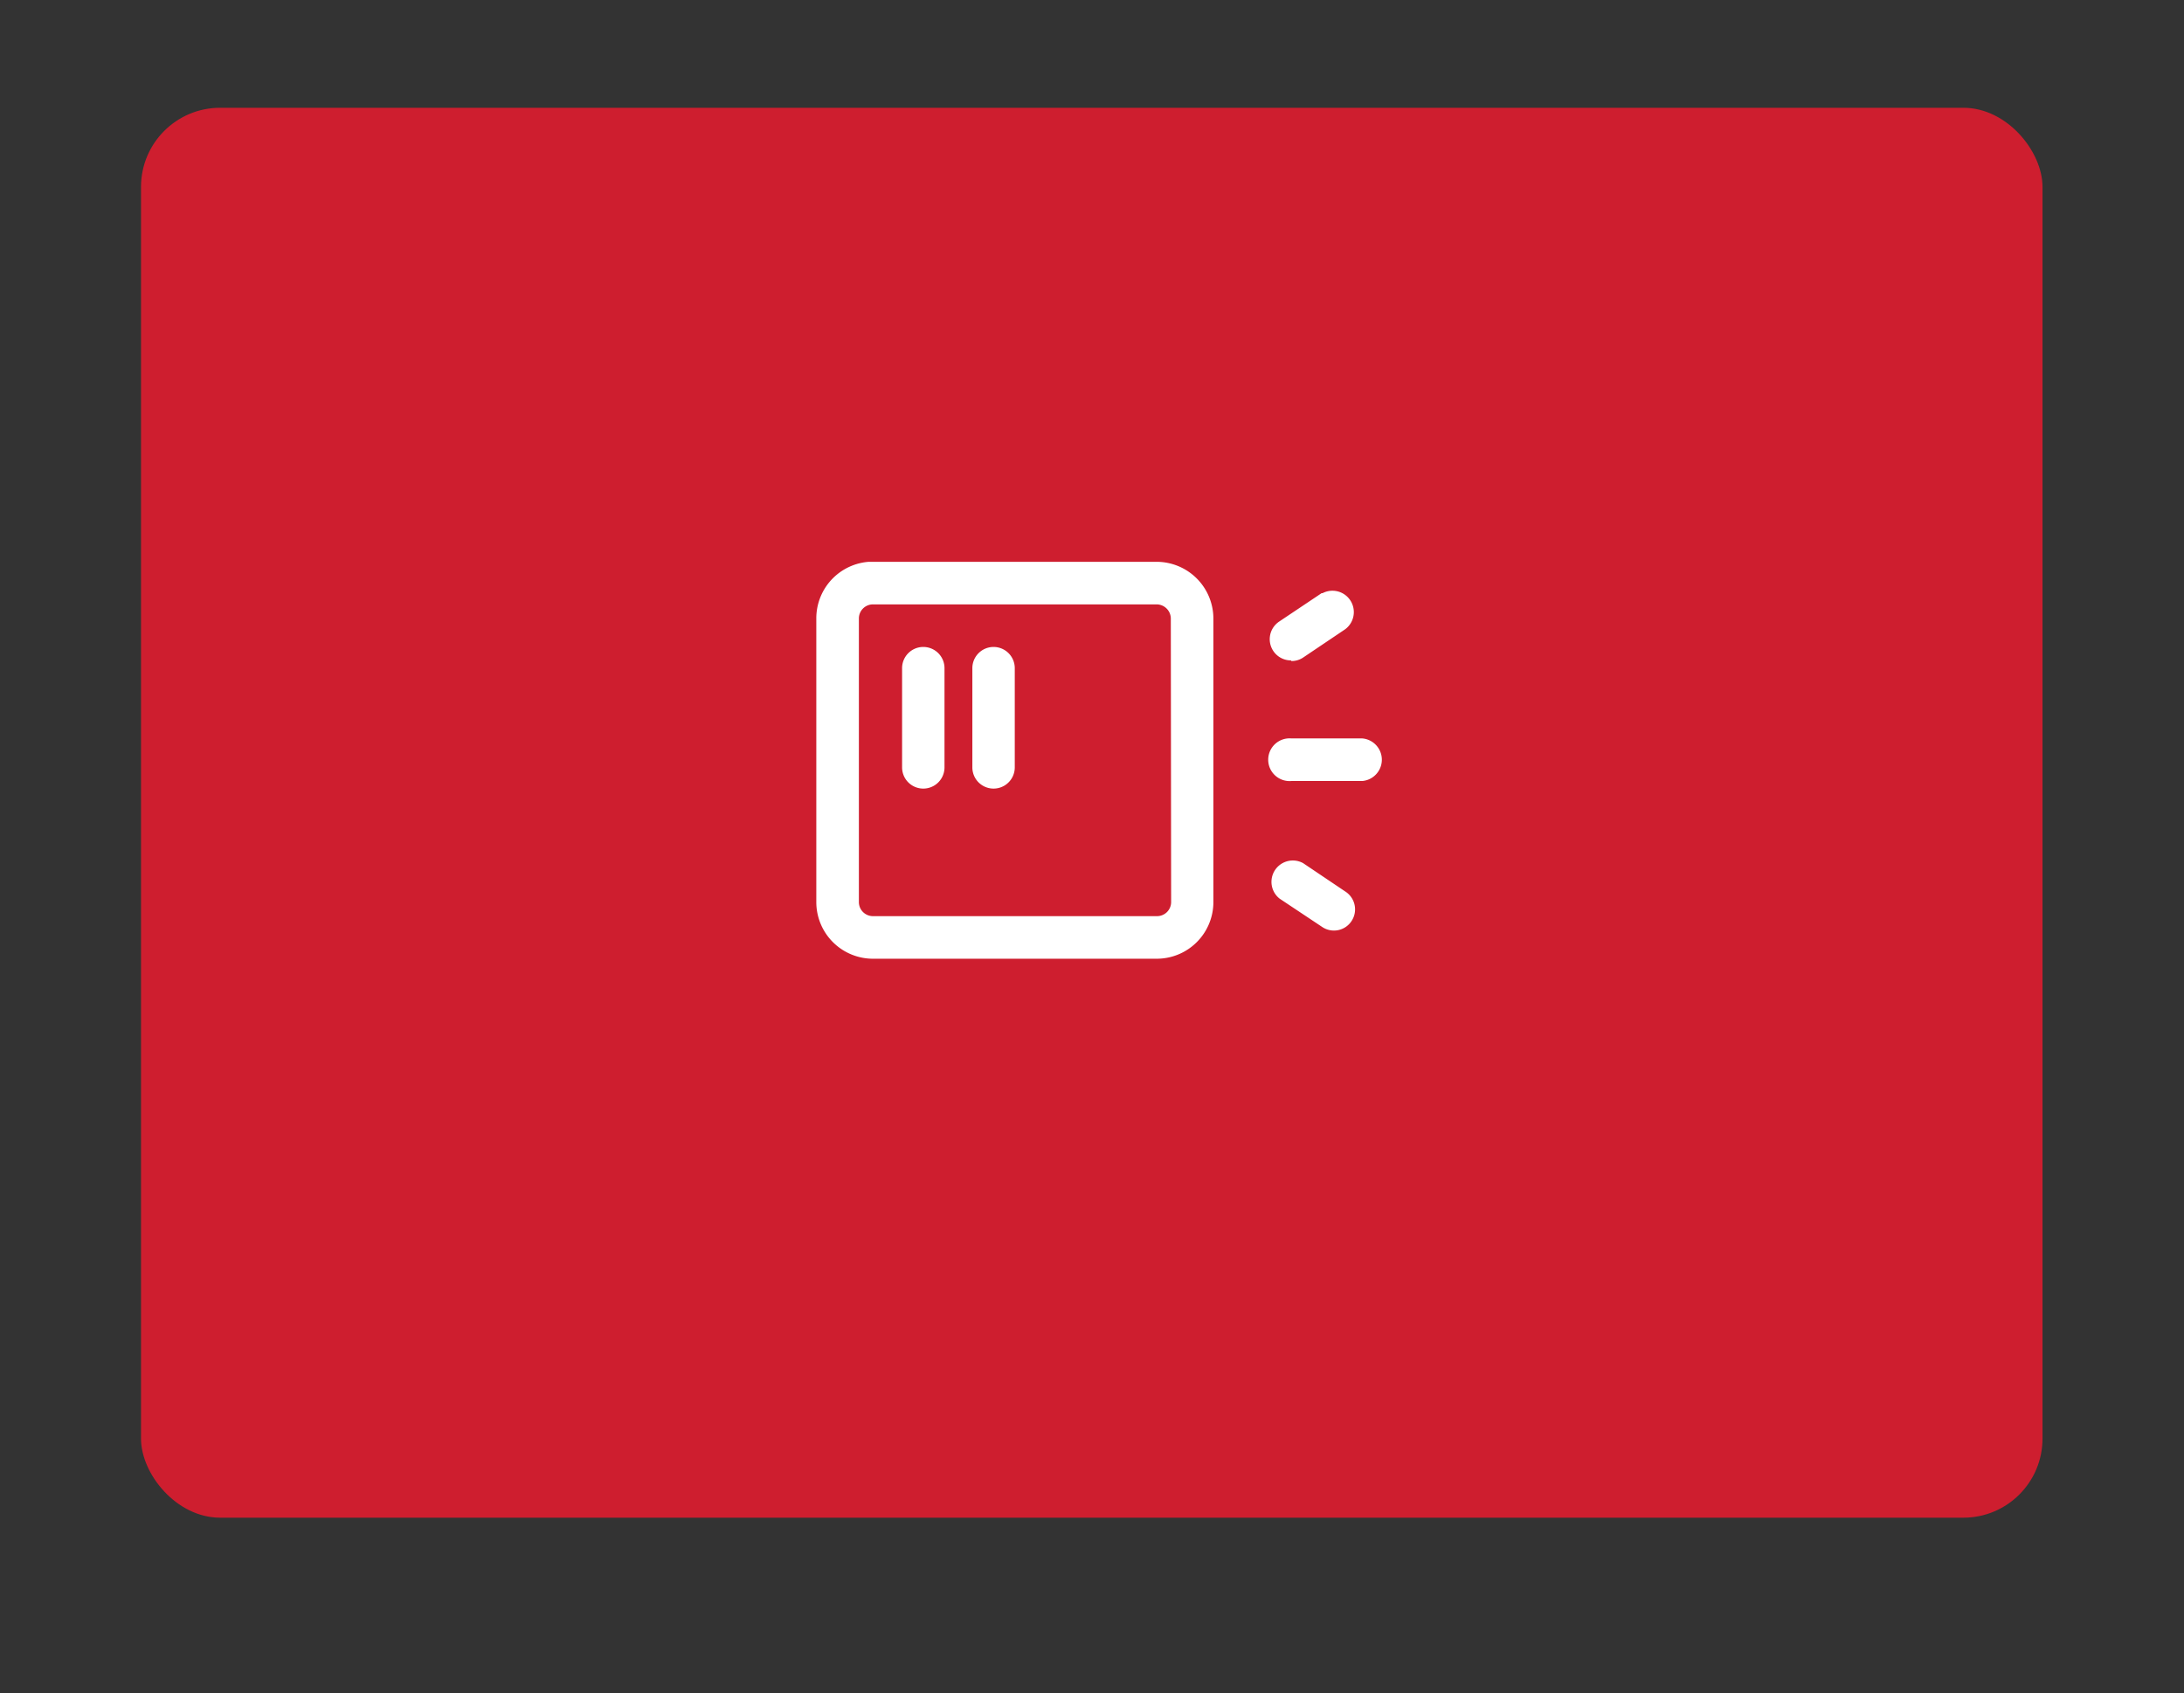 <svg xmlns="http://www.w3.org/2000/svg" xmlns:xlink="http://www.w3.org/1999/xlink" width="138" height="107" viewBox="0 0 138 107"><rect x="0" y="0" width="138" height="107" fill="#333333" stroke="none"/><defs><style>.cls-1{fill:none;}.cls-2{fill:#ce1e2f;}.cls-3{clip-path:url(#clip-path);}.cls-4{fill:#fff;}</style><clipPath id="clip-path"><rect class="cls-1" x="51.58" y="35.5" width="35.84" height="25.09"/></clipPath></defs><g id="Ebene_1" data-name="Ebene 1"><rect class="cls-2" x="8.91" y="6.81" width="120.15" height="89.09" rx="5"/></g><g id="DataGenerator"><g class="cls-3"><path class="cls-4" d="M74,57a.89.89,0,0,1-.9.89H55.16a.89.89,0,0,1-.89-.89V39.09a.89.89,0,0,1,.89-.9H73.08a.9.9,0,0,1,.9.9Zm-.9-21.51H55.16a3.58,3.58,0,0,0-3.58,3.59V57a3.58,3.58,0,0,0,3.58,3.58H73.08A3.58,3.58,0,0,0,76.67,57V39.09a3.59,3.59,0,0,0-3.59-3.59m-10.3,5.38a1.34,1.34,0,0,0-1.34,1.34v6.27a1.34,1.34,0,1,0,2.68,0V42.22a1.34,1.34,0,0,0-1.34-1.34m-4.48,0A1.34,1.34,0,0,0,57,42.22v6.27a1.34,1.34,0,1,0,2.68,0V42.22a1.34,1.34,0,0,0-1.34-1.34m24,13.66a1.35,1.35,0,0,0-1.49,2.24l2.69,1.79a1.33,1.33,0,0,0,1.86-.37A1.34,1.34,0,0,0,85,56.33ZM81.6,41.77a1.31,1.31,0,0,0,.74-.22L85,39.76a1.35,1.35,0,0,0-1.43-2.28l-.06,0-2.69,1.8a1.34,1.34,0,0,0,.75,2.45m4.48,4.93H81.6a1.35,1.35,0,1,0,0,2.69h4.48a1.35,1.35,0,0,0,0-2.69"/></g></g></svg>